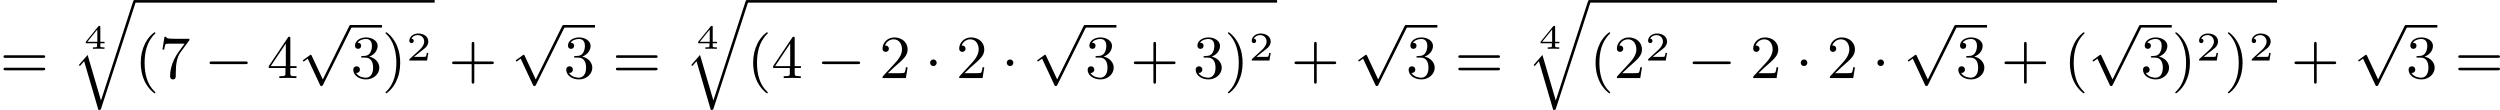 <?xml version='1.0' encoding='UTF-8'?>
<!-- This file was generated by dvisvgm 2.13.3 -->
<svg version='1.1' xmlns='http://www.w3.org/2000/svg' xmlns:xlink='http://www.w3.org/1999/xlink' width='734.551pt' height='32.297pt' viewBox='33.015 81.185 734.551 32.297'>
<defs>
<path id='g3-50' d='M3.216-1.118H2.995C2.983-1.034 2.923-.64 2.833-.574C2.792-.538 2.307-.538 2.224-.538H1.106L1.871-1.16C2.074-1.321 2.606-1.704 2.792-1.883C2.971-2.062 3.216-2.367 3.216-2.792C3.216-3.539 2.54-3.975 1.739-3.975C.968-3.975 .43-3.467 .43-2.905C.43-2.6 .687-2.564 .753-2.564C.903-2.564 1.076-2.672 1.076-2.887C1.076-3.019 .998-3.21 .735-3.21C.873-3.515 1.237-3.742 1.65-3.742C2.277-3.742 2.612-3.276 2.612-2.792C2.612-2.367 2.331-1.931 1.913-1.548L.496-.251C.436-.191 .43-.185 .43 0H3.031L3.216-1.118Z'/>
<path id='g1-0' d='M6.052-2.053C6.214-2.053 6.384-2.053 6.384-2.251C6.384-2.439 6.205-2.439 6.052-2.439H1.103C.95-2.439 .771-2.439 .771-2.251C.771-2.053 .941-2.053 1.103-2.053H6.052Z'/>
<path id='g1-1' d='M1.757-2.251C1.757-2.511 1.551-2.735 1.273-2.735S.789-2.511 .789-2.251S.995-1.766 1.273-1.766S1.757-1.991 1.757-2.251Z'/>
<path id='g1-112' d='M3.587 7.621L1.955 4.133C1.892 3.999 1.856 3.99 1.811 3.99S1.748 4.008 1.677 4.062L.78 4.716C.699 4.77 .664 4.806 .664 4.869C.664 4.905 .69 4.976 .771 4.976C.825 4.976 .879 4.932 1.076 4.779C1.157 4.725 1.273 4.636 1.372 4.564L3.183 8.437C3.255 8.59 3.3 8.59 3.38 8.59C3.515 8.59 3.551 8.554 3.622 8.41L7.801-.009C7.828-.063 7.864-.134 7.864-.188C7.864-.305 7.774-.386 7.675-.386C7.595-.386 7.532-.35 7.451-.188L3.587 7.621Z'/>
<path id='g0-113' d='M4.277 14.382L2.313 7.684L1.022 9.164L1.184 9.316L1.802 8.608L3.9 15.763C4.223 15.763 4.232 15.763 4.304 15.539L9.361-.018C9.406-.152 9.406-.17 9.406-.188C9.406-.305 9.316-.386 9.217-.386C9.074-.386 9.029-.251 8.993-.143L4.277 14.382Z'/>
<path id='g6-52' d='M3.073-.812V-1.031H2.451V-3.223C2.451-3.342 2.446-3.372 2.316-3.372C2.217-3.372 2.212-3.367 2.157-3.298L.314-1.031V-.812H1.973V-.423C1.973-.269 1.973-.219 1.539-.219H1.365V0C1.599-.01 1.923-.02 2.212-.02S2.819-.01 3.059 0V-.219H2.884C2.451-.219 2.451-.269 2.451-.423V-.812H3.073ZM2.012-2.834V-1.031H.548L2.012-2.834Z'/>
<path id='g5-40' d='M3.058 2.134C3.058 2.089 3.031 2.062 2.977 2C1.82 .941 1.47-.672 1.47-2.242C1.47-3.631 1.739-5.317 3.004-6.519C3.04-6.554 3.058-6.581 3.058-6.626C3.058-6.689 3.013-6.725 2.95-6.725C2.842-6.725 2.035-6.079 1.551-5.102C1.121-4.241 .906-3.318 .906-2.251C.906-1.605 .986-.583 1.479 .475C2.008 1.578 2.842 2.233 2.95 2.233C3.013 2.233 3.058 2.197 3.058 2.134Z'/>
<path id='g5-41' d='M2.672-2.251C2.672-2.986 2.564-3.972 2.098-4.967C1.569-6.07 .735-6.725 .628-6.725C.538-6.725 .52-6.653 .52-6.626C.52-6.581 .538-6.554 .601-6.492C1.121-6.025 2.107-4.806 2.107-2.251C2.107-.968 1.874 .816 .574 2.026C.556 2.053 .52 2.089 .52 2.134C.52 2.161 .538 2.233 .628 2.233C.735 2.233 1.542 1.587 2.026 .61C2.457-.251 2.672-1.175 2.672-2.251Z'/>
<path id='g5-43' d='M6.33-2.053C6.456-2.053 6.644-2.053 6.644-2.242C6.644-2.439 6.474-2.439 6.33-2.439H3.775V-5.003C3.775-5.147 3.775-5.317 3.578-5.317C3.389-5.317 3.389-5.129 3.389-5.003V-2.439H.825C.699-2.439 .511-2.439 .511-2.251C.511-2.053 .681-2.053 .825-2.053H3.389V.511C3.389 .655 3.389 .825 3.587 .825C3.775 .825 3.775 .637 3.775 .511V-2.053H6.33Z'/>
<path id='g5-50' d='M4.142-1.587H3.891C3.873-1.47 3.802-.941 3.685-.798C3.631-.717 3.013-.717 2.833-.717H1.237L2.125-1.56C3.596-2.833 4.142-3.309 4.142-4.223C4.142-5.254 3.291-5.972 2.188-5.972C1.157-5.972 .457-5.156 .457-4.34C.457-3.891 .843-3.847 .924-3.847C1.121-3.847 1.39-3.99 1.39-4.313C1.39-4.582 1.201-4.779 .924-4.779C.879-4.779 .852-4.779 .816-4.77C1.031-5.407 1.605-5.694 2.089-5.694C3.004-5.694 3.318-4.842 3.318-4.223C3.318-3.309 2.627-2.564 2.197-2.098L.556-.323C.457-.224 .457-.206 .457 0H3.891L4.142-1.587Z'/>
<path id='g5-51' d='M2.735-3.156C3.569-3.47 3.963-4.125 3.963-4.743C3.963-5.434 3.201-5.972 2.268-5.972S.637-5.443 .637-4.761C.637-4.465 .834-4.295 1.094-4.295S1.542-4.483 1.542-4.743C1.542-5.057 1.327-5.192 1.022-5.192C1.255-5.568 1.802-5.747 2.242-5.747C2.986-5.747 3.129-5.156 3.129-4.734C3.129-4.465 3.075-4.035 2.851-3.694C2.573-3.291 2.26-3.273 2-3.255C1.775-3.237 1.757-3.237 1.686-3.237C1.605-3.228 1.533-3.219 1.533-3.12C1.533-3.004 1.605-3.004 1.757-3.004H2.179C2.959-3.004 3.3-2.376 3.3-1.524C3.3-.377 2.69-.054 2.233-.054C2.062-.054 1.193-.099 .789-.762C1.112-.717 1.363-.941 1.363-1.246C1.363-1.542 1.139-1.731 .879-1.731C.655-1.731 .386-1.596 .386-1.219C.386-.421 1.219 .197 2.26 .197C3.38 .197 4.214-.61 4.214-1.524C4.214-2.304 3.596-2.968 2.735-3.156Z'/>
<path id='g5-52' d='M.26-1.757V-1.479H2.708V-.708C2.708-.377 2.681-.278 2.008-.278H1.811V0C2.376-.027 3.004-.027 3.067-.027C3.111-.027 3.757-.027 4.322 0V-.278H4.125C3.452-.278 3.425-.377 3.425-.708V-1.479H4.34V-1.757H3.425V-5.828C3.425-6.007 3.425-6.07 3.255-6.07C3.147-6.07 3.138-6.061 3.058-5.936L.26-1.757ZM.547-1.757L2.762-5.075V-1.757H.547Z'/>
<path id='g5-55' d='M4.394-5.469C4.474-5.568 4.474-5.586 4.474-5.774H2.242C1.112-5.774 1.085-5.891 1.058-6.061H.807L.511-4.187H.762C.798-4.394 .87-4.896 .986-5.003C1.049-5.057 1.757-5.057 1.883-5.057H3.766L2.905-3.882C1.739-2.277 1.632-.816 1.632-.305C1.632-.206 1.632 .197 2.044 .197C2.466 .197 2.466-.197 2.466-.314V-.753C2.466-2.071 2.663-3.111 3.138-3.757L4.394-5.469Z'/>
<path id='g5-61' d='M6.348-2.968C6.474-2.968 6.644-2.968 6.644-3.156C6.644-3.353 6.447-3.353 6.312-3.353H.843C.708-3.353 .511-3.353 .511-3.156C.511-2.968 .69-2.968 .807-2.968H6.348ZM6.312-1.139C6.447-1.139 6.644-1.139 6.644-1.336C6.644-1.524 6.474-1.524 6.348-1.524H.807C.69-1.524 .511-1.524 .511-1.336C.511-1.139 .708-1.139 .843-1.139H6.312Z'/>
</defs>
<g id='page2' transform='matrix(2 0 0 2 0 0)'>
<use x='16.508' y='52.063' xlink:href='#g5-61'/>
<use x='28.795' y='47.764' xlink:href='#g6-52'/>
<use x='27.065' y='40.978' xlink:href='#g0-113'/>
<rect x='36.281' y='40.6' height='.379' width='44.084'/>
<use x='36.281' y='52.063' xlink:href='#g5-40'/>
<use x='39.864' y='52.063' xlink:href='#g5-55'/>
<use x='46.52' y='52.063' xlink:href='#g1-0'/>
<use x='55.735' y='52.063' xlink:href='#g5-52'/>
<use x='60.343' y='44.643' xlink:href='#g1-112'/>
<rect x='68.022' y='44.265' height='.379' width='4.608'/>
<use x='68.022' y='52.063' xlink:href='#g5-51'/>
<use x='72.63' y='52.063' xlink:href='#g5-41'/>
<use x='76.214' y='49.489' xlink:href='#g3-50'/>
<use x='82.413' y='52.063' xlink:href='#g5-43'/>
<use x='91.628' y='44.643' xlink:href='#g1-112'/>
<rect x='99.308' y='44.265' height='.379' width='4.608'/>
<use x='99.308' y='52.063' xlink:href='#g5-51'/>
<use x='106.475' y='52.063' xlink:href='#g5-61'/>
<use x='118.762' y='47.764' xlink:href='#g6-52'/>
<use x='117.033' y='40.978' xlink:href='#g0-113'/>
<rect x='126.248' y='40.6' height='.379' width='77.874'/>
<use x='126.248' y='52.063' xlink:href='#g5-40'/>
<use x='129.832' y='52.063' xlink:href='#g5-52'/>
<use x='136.487' y='52.063' xlink:href='#g1-0'/>
<use x='145.703' y='52.063' xlink:href='#g5-50'/>
<use x='152.358' y='52.063' xlink:href='#g1-1'/>
<use x='156.966' y='52.063' xlink:href='#g5-50'/>
<use x='163.622' y='52.063' xlink:href='#g1-1'/>
<use x='168.229' y='44.643' xlink:href='#g1-112'/>
<rect x='175.909' y='44.265' height='.379' width='4.608'/>
<use x='175.909' y='52.063' xlink:href='#g5-51'/>
<use x='182.564' y='52.063' xlink:href='#g5-43'/>
<use x='191.78' y='52.063' xlink:href='#g5-51'/>
<use x='196.387' y='52.063' xlink:href='#g5-41'/>
<use x='199.971' y='49.489' xlink:href='#g3-50'/>
<use x='206.17' y='52.063' xlink:href='#g5-43'/>
<use x='215.386' y='44.643' xlink:href='#g1-112'/>
<rect x='223.065' y='44.265' height='.379' width='4.608'/>
<use x='223.065' y='52.063' xlink:href='#g5-51'/>
<use x='230.233' y='52.063' xlink:href='#g5-61'/>
<use x='242.52' y='47.764' xlink:href='#g6-52'/>
<use x='240.79' y='40.978' xlink:href='#g0-113'/>
<rect x='250.006' y='40.6' height='.379' width='101.023'/>
<use x='250.006' y='52.063' xlink:href='#g5-40'/>
<use x='253.589' y='52.063' xlink:href='#g5-50'/>
<use x='258.197' y='49.489' xlink:href='#g3-50'/>
<use x='264.396' y='52.063' xlink:href='#g1-0'/>
<use x='273.611' y='52.063' xlink:href='#g5-50'/>
<use x='280.267' y='52.063' xlink:href='#g1-1'/>
<use x='284.875' y='52.063' xlink:href='#g5-50'/>
<use x='291.53' y='52.063' xlink:href='#g1-1'/>
<use x='296.138' y='44.643' xlink:href='#g1-112'/>
<rect x='303.817' y='44.265' height='.379' width='4.608'/>
<use x='303.817' y='52.063' xlink:href='#g5-51'/>
<use x='310.473' y='52.063' xlink:href='#g5-43'/>
<use x='319.688' y='52.063' xlink:href='#g5-40'/>
<use x='323.272' y='44.643' xlink:href='#g1-112'/>
<rect x='330.951' y='44.265' height='.379' width='4.608'/>
<use x='330.951' y='52.063' xlink:href='#g5-51'/>
<use x='335.559' y='52.063' xlink:href='#g5-41'/>
<use x='339.143' y='49.489' xlink:href='#g3-50'/>
<use x='343.294' y='52.063' xlink:href='#g5-41'/>
<use x='346.878' y='49.489' xlink:href='#g3-50'/>
<use x='353.077' y='52.063' xlink:href='#g5-43'/>
<use x='362.292' y='44.643' xlink:href='#g1-112'/>
<rect x='369.971' y='44.265' height='.379' width='4.608'/>
<use x='369.971' y='52.063' xlink:href='#g5-51'/>
<use x='377.139' y='52.063' xlink:href='#g5-61'/>
</g>
</svg>